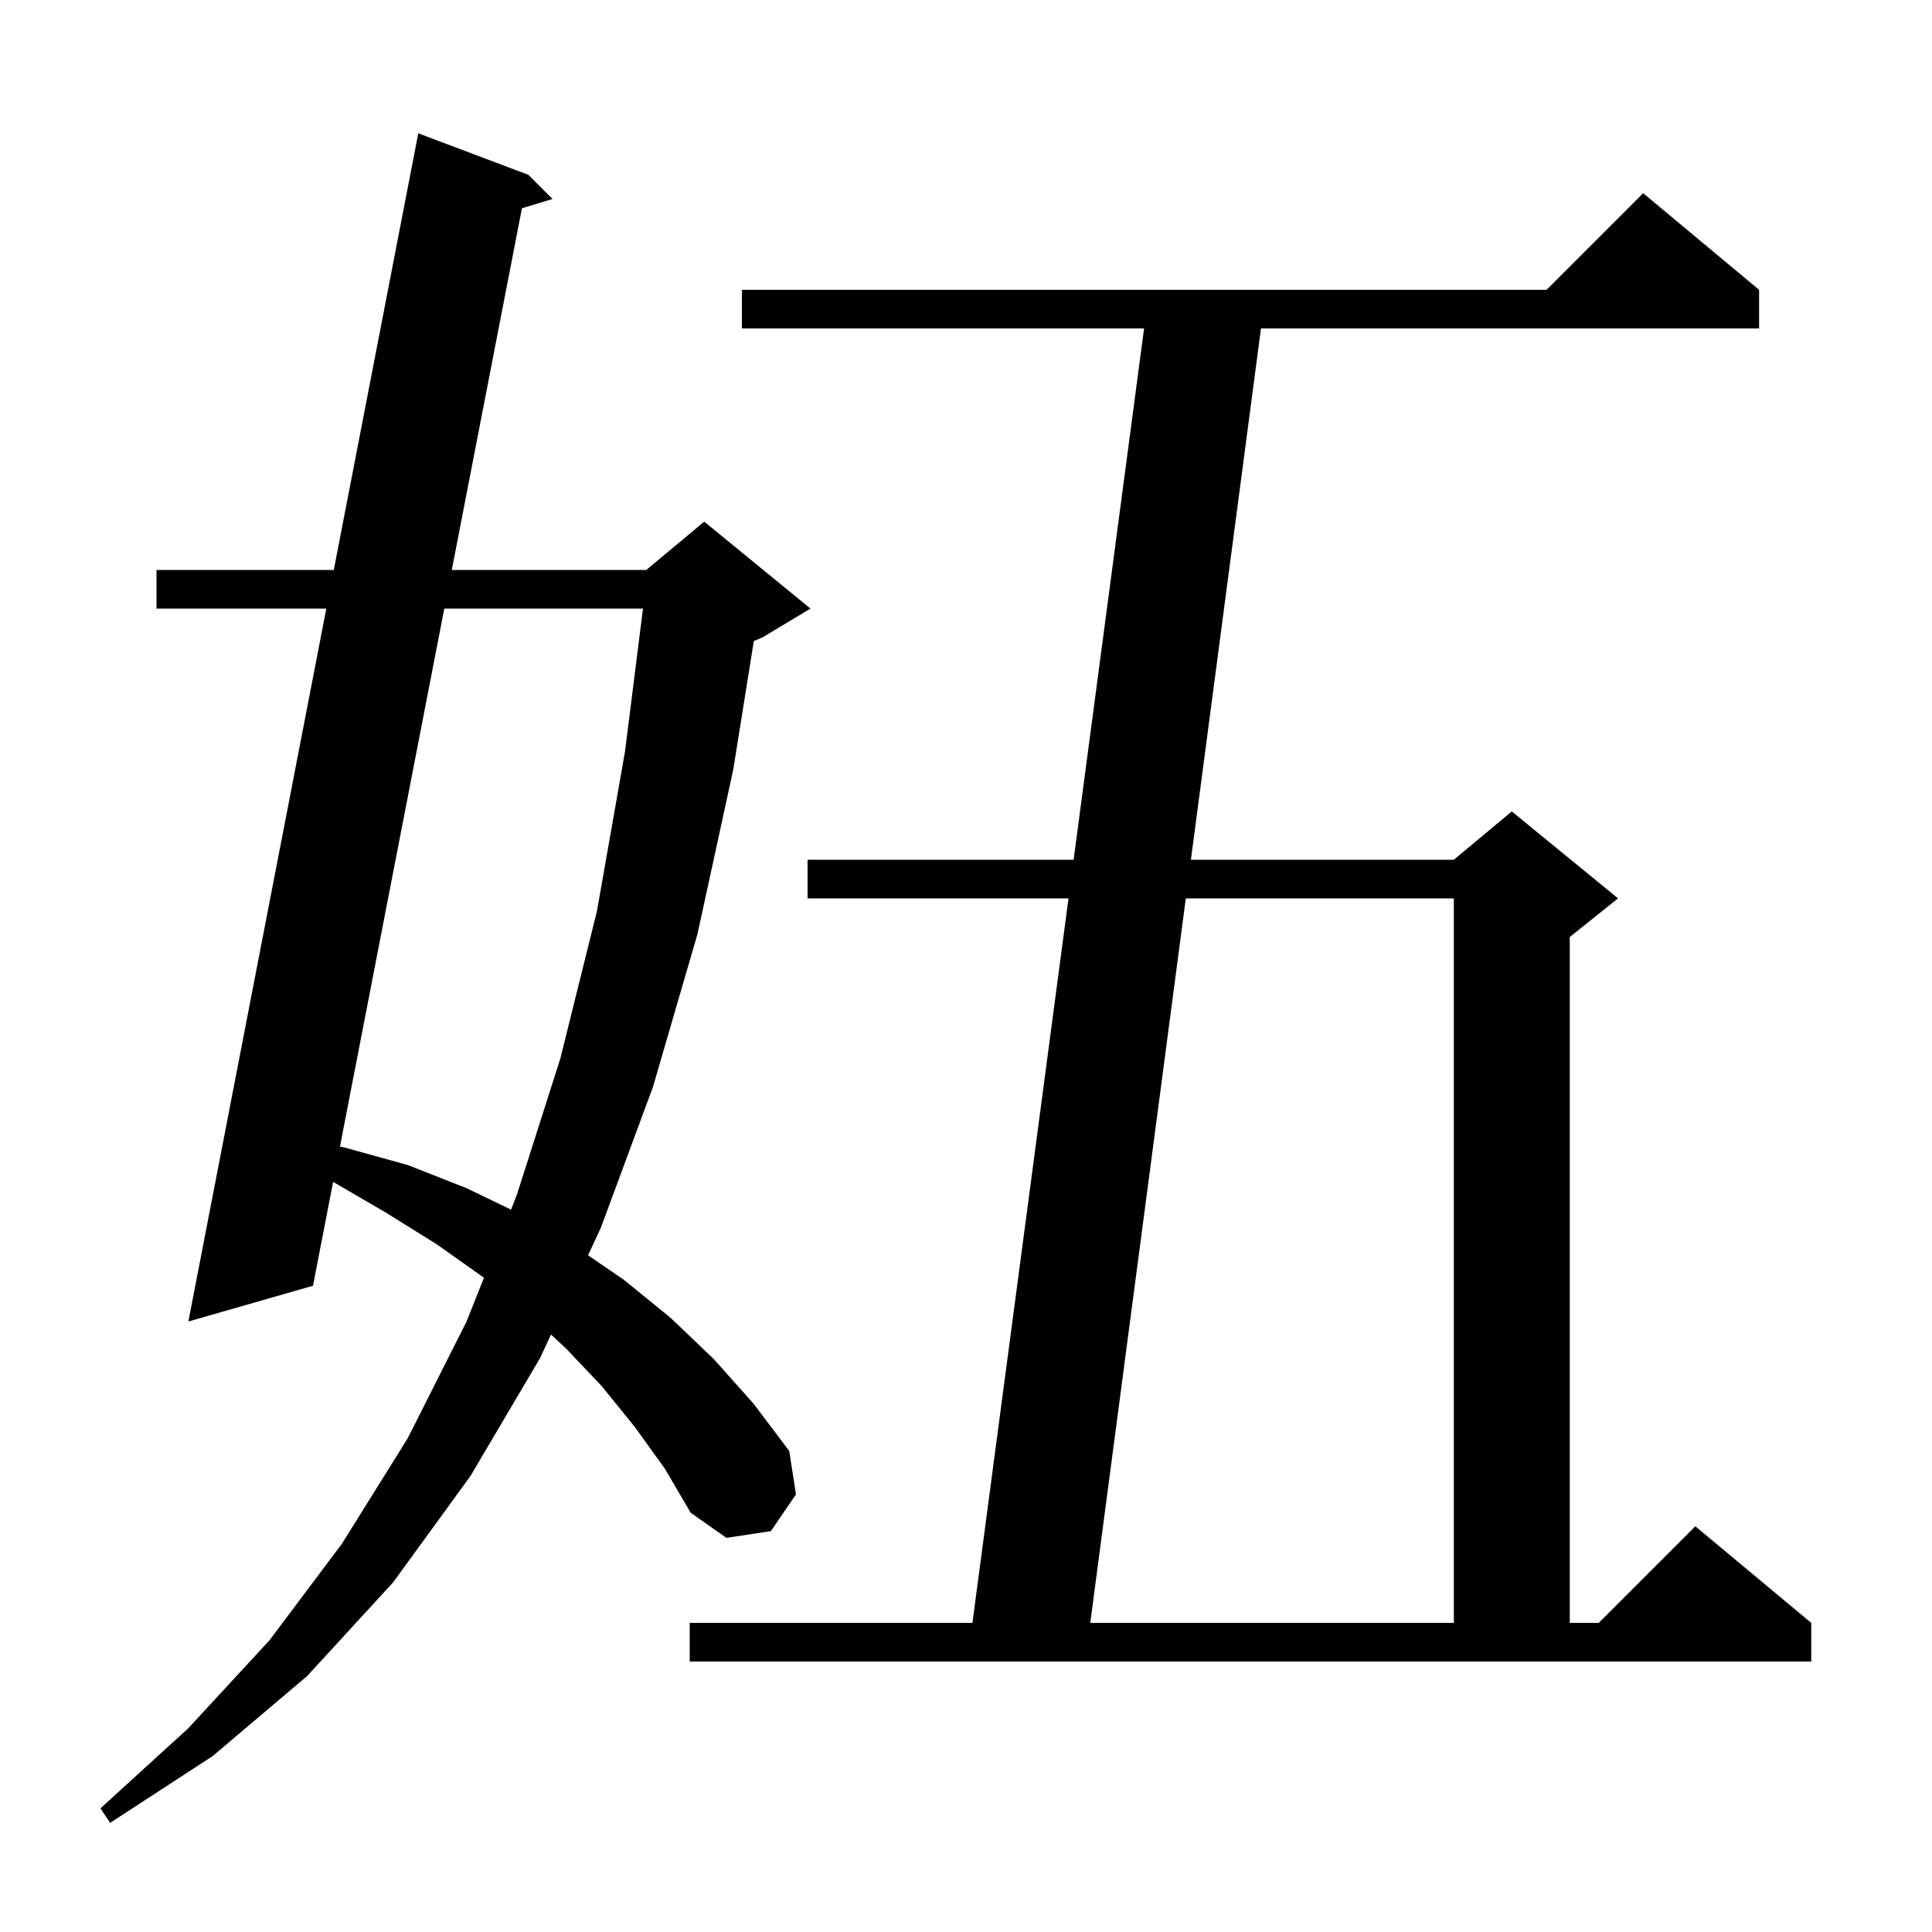 <svg xmlns="http://www.w3.org/2000/svg" xmlns:xlink="http://www.w3.org/1999/xlink" version="1.1" baseProfile="full" viewBox="0 0 200 200" width="200" height="200"><g fill="currentColor"><path d="M 65.7 147.7 L 62.3 143.5 L 58.6 139.6 L 57.041 138.155 L 55.9 140.6 L 48.7 152.8 L 40.7 163.8 L 31.8 173.5 L 22.0 181.8 L 11.4 188.7 L 10.4 187.2 L 19.5 178.9 L 27.9 169.8 L 35.4 159.8 L 42.2 148.9 L 48.3 136.8 L 50.096 132.276 L 50.0 132.2 L 45.2 128.8 L 39.9 125.5 L 34.485 122.349 L 32.4 133.1 L 19.5 136.8 L 33.78 63.0 L 16.2 63.0 L 16.2 59.0 L 34.554 59.0 L 43.3 13.8 L 54.7 18.1 L 57.2 20.6 L 54.03 21.557 L 46.769 59.0 L 66.9 59.0 L 72.9 54.0 L 83.9 63.0 L 78.9 66.0 L 78.037 66.359 L 75.9 79.7 L 72.2 96.7 L 67.6 112.5 L 62.2 127.1 L 60.873 129.943 L 64.6 132.5 L 69.4 136.4 L 73.9 140.7 L 78.0 145.3 L 81.7 150.2 L 82.4 154.7 L 79.8 158.5 L 75.2 159.2 L 71.5 156.6 L 68.8 152.0 Z M 71.4 168.0 L 100.665 168.0 L 110.611 93.0 L 83.6 93.0 L 83.6 89.0 L 111.141 89.0 L 118.435 34.0 L 76.8 34.0 L 76.8 30.0 L 160.1 30.0 L 170.1 20.0 L 182.1 30.0 L 182.1 34.0 L 130.536 34.0 L 123.283 89.0 L 150.5 89.0 L 156.5 84.0 L 167.5 93.0 L 162.5 97.0 L 162.5 168.0 L 165.5 168.0 L 175.5 158.0 L 187.5 168.0 L 187.5 172.0 L 71.4 172.0 Z M 122.755 93.0 L 112.864 168.0 L 150.5 168.0 L 150.5 93.0 Z M 45.993 63.0 L 35.193 118.694 L 35.7 118.8 L 42.2 120.6 L 48.3 123.0 L 52.897 125.219 L 53.5 123.7 L 58.0 109.6 L 61.8 94.3 L 64.7 77.8 L 66.561 63.0 Z "/></g></svg>